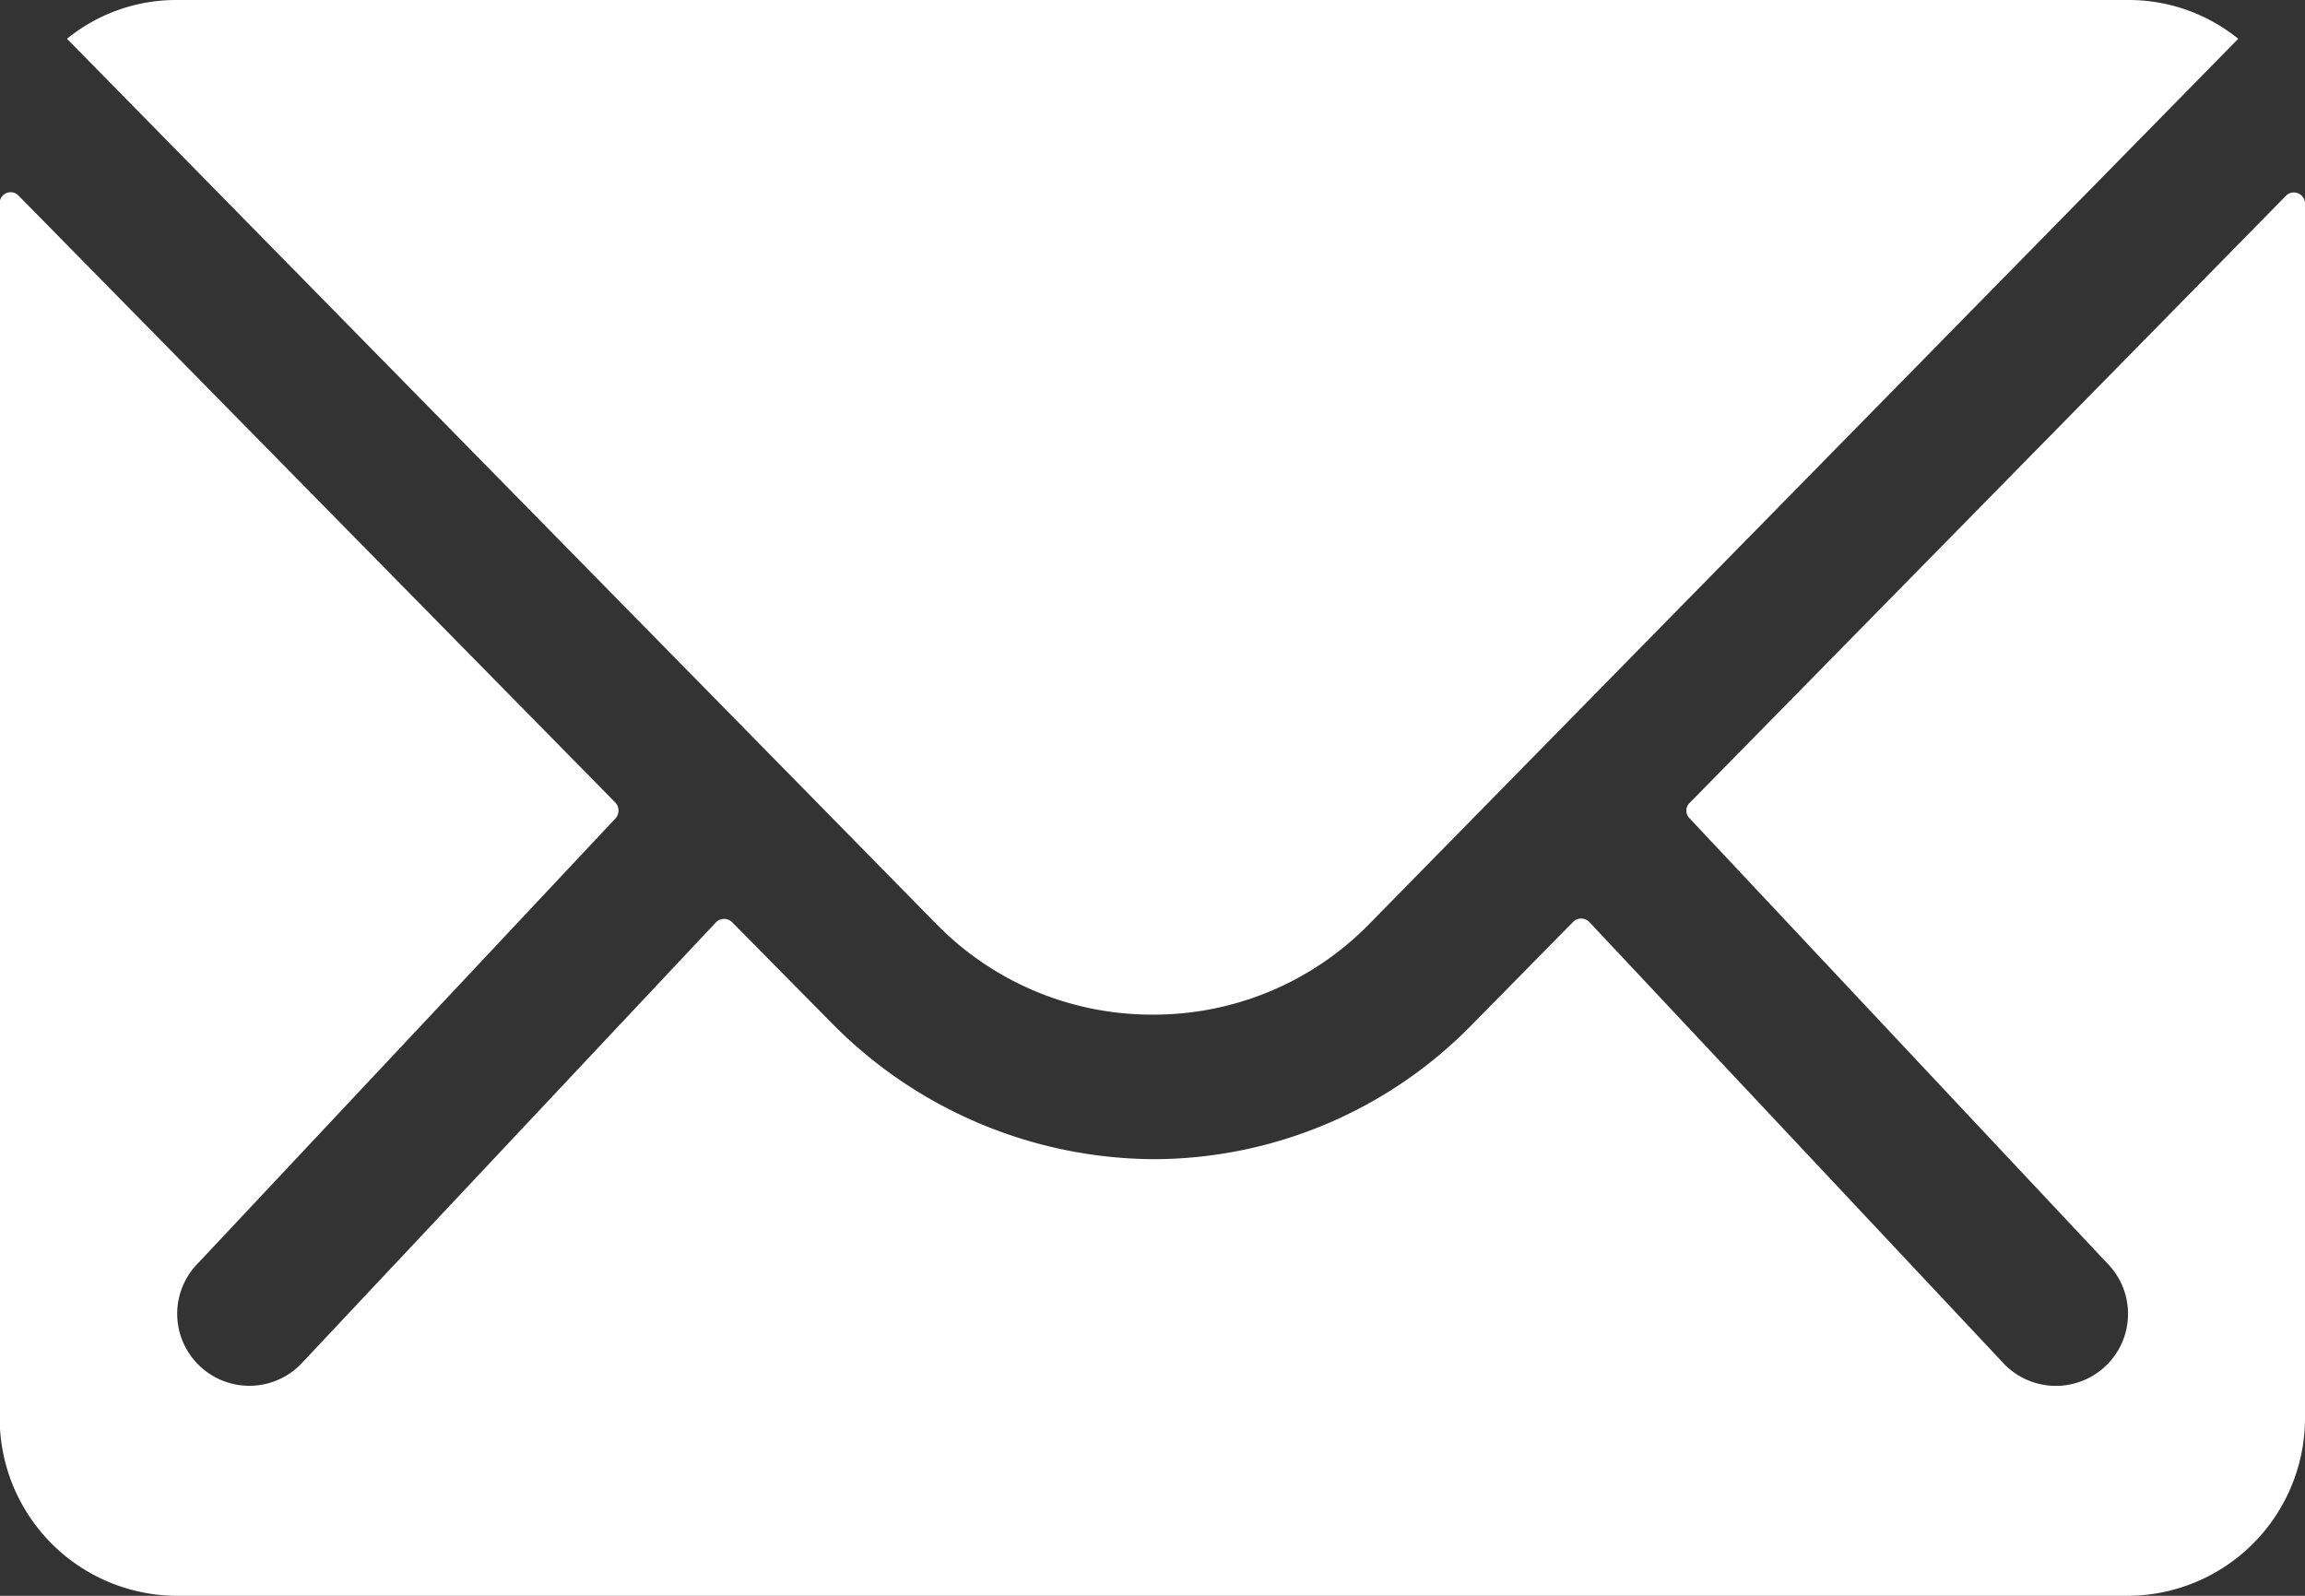 <svg xmlns="http://www.w3.org/2000/svg" width="28" height="19.385" viewBox="0 0 28 19.385">
  <rect x="0" y="0" width="28" height="19.385" fill="#333333" stroke="none"/>
  <g id="Icon_ionic-ios-mail" data-name="Icon ionic-ios-mail" transform="translate(-3.375 -7.875)">
    <path id="パス_2652" data-name="パス 2652" d="M31.146,10.355,23.9,17.732a.13.13,0,0,0,0,.188l5.068,5.4a.873.873,0,0,1,0,1.238.877.877,0,0,1-1.238,0l-5.048-5.378a.138.138,0,0,0-.2,0l-1.232,1.252A5.419,5.419,0,0,1,17.4,22.06a5.528,5.528,0,0,1-3.944-1.676l-1.185-1.2a.138.138,0,0,0-.2,0L7.023,24.557a.877.877,0,0,1-1.238,0,.873.873,0,0,1,0-1.238l5.068-5.4a.143.143,0,0,0,0-.188L3.6,10.355a.133.133,0,0,0-.229.094V25.21a2.16,2.16,0,0,0,2.154,2.154H29.221a2.16,2.16,0,0,0,2.154-2.154V10.449A.135.135,0,0,0,31.146,10.355Z" transform="translate(0 -0.104)" fill="#fff"/>
    <path id="パス_2653" data-name="パス 2653" d="M17.411,20.2a3.659,3.659,0,0,0,2.632-1.1L30.6,8.346a2.115,2.115,0,0,0-1.333-.471H5.558a2.1,2.1,0,0,0-1.333.471L14.786,19.1A3.66,3.66,0,0,0,17.411,20.2Z" transform="translate(-0.036)" fill="#fff"/>
  </g>
</svg>
